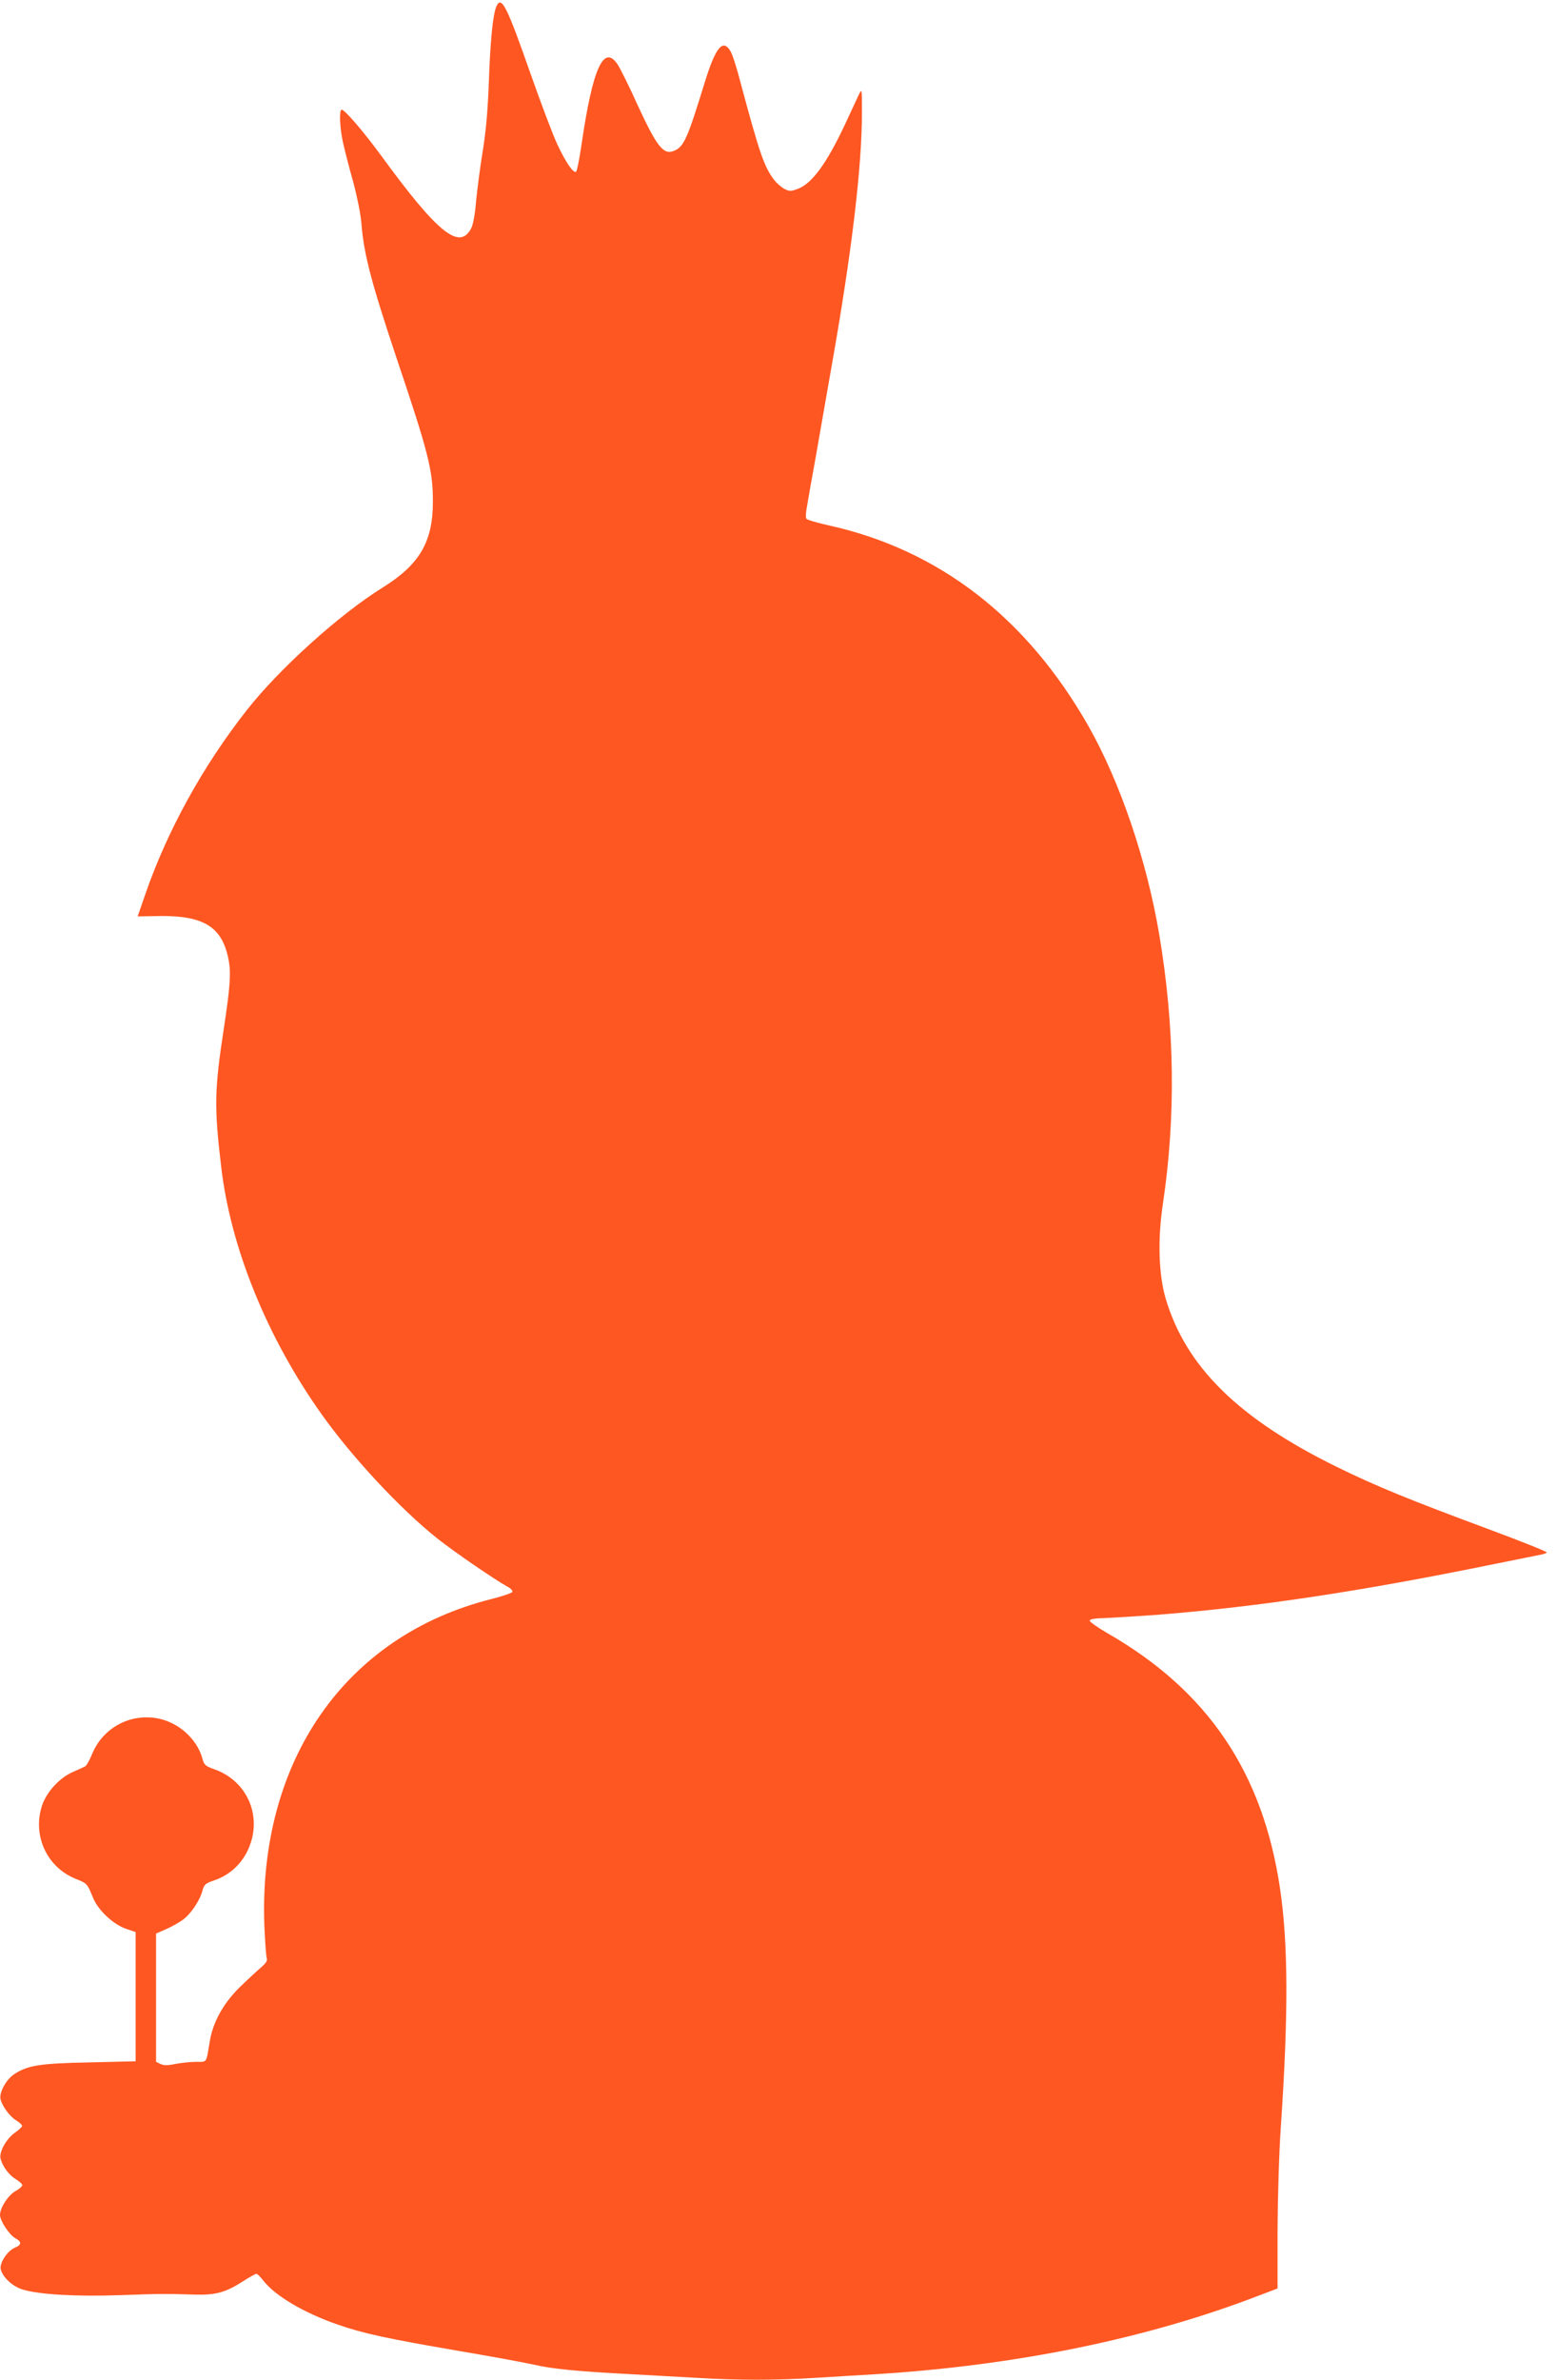 <?xml version="1.0" standalone="no"?>
<!DOCTYPE svg PUBLIC "-//W3C//DTD SVG 20010904//EN"
 "http://www.w3.org/TR/2001/REC-SVG-20010904/DTD/svg10.dtd">
<svg version="1.0" xmlns="http://www.w3.org/2000/svg"
 width="838pt" height="1280pt" viewBox="0 0 838 1280"
 preserveAspectRatio="xMidYMid meet">
<g transform="translate(0,1280) scale(0.1,-0.1)"
fill="#ff5722" stroke="none">
<path d="M2672 12766 c-19 -42 -33 -178 -41 -409 -6 -155 -16 -269 -34 -377
-14 -85 -29 -205 -35 -265 -5 -67 -16 -124 -26 -143 -63 -121 -181 -25 -486
393 -95 129 -194 245 -211 245 -14 0 -11 -91 6 -172 9 -40 33 -136 55 -213 22
-82 41 -175 45 -225 13 -166 52 -315 189 -725 172 -510 196 -605 196 -772 0
-217 -71 -339 -270 -463 -231 -143 -558 -438 -732 -660 -236 -300 -429 -650
-547 -993 l-40 -116 122 2 c238 2 335 -61 368 -239 13 -69 7 -148 -26 -364
-51 -332 -53 -424 -14 -750 51 -433 247 -915 540 -1327 165 -232 424 -510 624
-669 94 -74 304 -218 374 -257 18 -9 31 -22 29 -29 -2 -6 -54 -24 -114 -39
-787 -198 -1255 -872 -1221 -1760 4 -86 9 -163 13 -173 4 -12 -5 -26 -32 -49
-21 -18 -73 -66 -115 -107 -88 -87 -143 -187 -160 -290 -20 -120 -13 -110 -73
-110 -29 0 -78 -5 -110 -11 -42 -9 -63 -9 -81 -1 l-25 12 0 345 0 345 57 25
c31 14 72 37 91 52 41 31 89 103 102 155 9 32 16 38 60 53 103 34 178 116 206
225 40 159 -43 315 -198 372 -52 18 -59 25 -68 57 -29 110 -134 202 -251 220
-147 23 -288 -57 -344 -195 -13 -32 -30 -62 -37 -65 -7 -4 -37 -17 -66 -30
-73 -32 -143 -109 -167 -184 -50 -160 28 -328 181 -390 64 -26 63 -25 95 -103
28 -68 110 -144 179 -167 l50 -17 0 -348 0 -347 -248 -6 c-267 -5 -333 -16
-405 -63 -44 -29 -83 -100 -74 -136 10 -38 49 -91 84 -113 18 -11 32 -24 32
-30 0 -5 -18 -22 -40 -37 -46 -33 -85 -104 -76 -139 11 -42 46 -89 82 -110 19
-12 35 -26 35 -32 0 -7 -17 -22 -38 -33 -39 -23 -82 -89 -82 -128 0 -31 51
-108 83 -125 35 -19 34 -36 -4 -51 -40 -17 -83 -84 -75 -116 11 -44 65 -93
119 -109 91 -27 285 -38 522 -30 225 8 242 8 405 3 112 -3 166 12 260 73 33
21 65 39 70 39 5 0 21 -16 36 -35 62 -82 219 -175 401 -238 134 -47 267 -76
653 -142 178 -30 360 -64 405 -74 91 -22 231 -36 520 -51 110 -6 272 -15 360
-20 205 -13 429 -13 631 0 87 5 236 15 329 20 753 47 1453 190 2053 420 l108
41 0 312 c1 176 8 421 18 562 41 606 39 979 -4 1273 -92 629 -390 1069 -932
1379 -51 30 -93 59 -93 66 0 8 26 13 85 14 47 2 175 10 285 18 540 43 1091
126 1805 272 124 25 237 48 253 51 15 2 29 8 32 12 2 4 -138 60 -313 125 -431
160 -605 231 -817 335 -528 259 -812 538 -921 905 -38 130 -44 318 -15 510 70
467 64 954 -20 1450 -67 397 -210 819 -381 1120 -331 582 -804 948 -1397 1079
-63 14 -117 30 -121 36 -4 6 -3 32 2 58 4 26 26 151 49 277 22 127 60 343 84
480 109 613 166 1090 164 1379 0 120 0 121 -17 86 -9 -19 -42 -91 -74 -159
-98 -209 -177 -317 -252 -346 -40 -15 -46 -15 -74 -1 -17 9 -42 31 -56 49 -53
70 -79 145 -181 526 -19 74 -43 149 -53 165 -41 70 -80 23 -138 -164 -95 -309
-113 -349 -166 -371 -57 -24 -92 20 -199 252 -43 96 -91 191 -104 211 -75 114
-135 -17 -195 -429 -11 -76 -24 -141 -29 -146 -13 -13 -56 49 -102 148 -23 49
-88 221 -145 383 -127 362 -155 417 -182 358z"/>
</g>
</svg>
